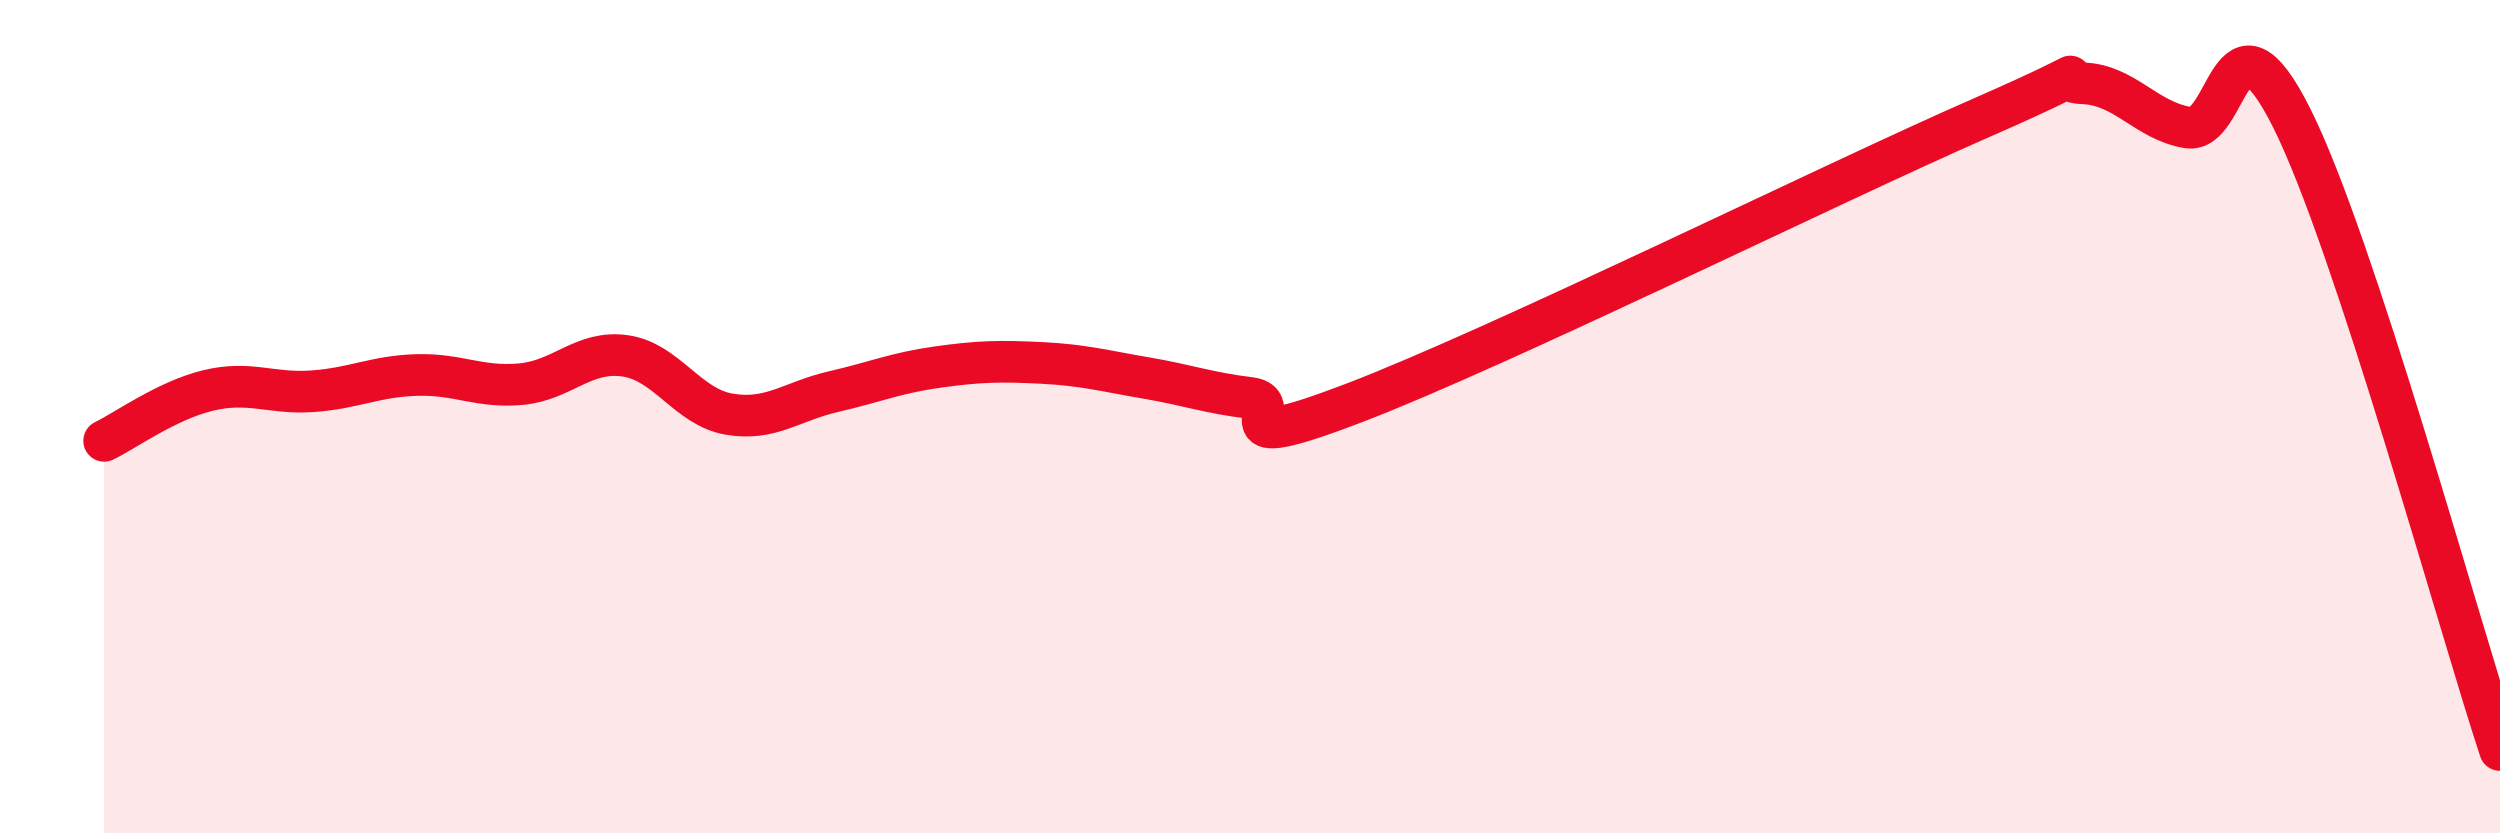 
    <svg width="60" height="20" viewBox="0 0 60 20" xmlns="http://www.w3.org/2000/svg">
      <path
        d="M 2.5,10.58 C 3,10.34 4,9.61 5,9.37 C 6,9.13 6.5,9.46 7.5,9.39 C 8.5,9.32 9,9.03 10,9 C 11,8.97 11.5,9.31 12.5,9.22 C 13.5,9.13 14,8.4 15,8.54 C 16,8.68 16.5,9.77 17.5,9.94 C 18.5,10.11 19,9.63 20,9.4 C 21,9.17 21.5,8.95 22.5,8.81 C 23.5,8.67 24,8.66 25,8.71 C 26,8.76 26.5,8.9 27.5,9.07 C 28.5,9.24 29,9.43 30,9.55 C 31,9.67 29,11.01 32.5,9.67 C 36,8.33 44,4.38 47.5,2.85 C 51,1.32 49,1.96 50,2 C 51,2.04 51.5,2.89 52.5,3.06 C 53.5,3.23 53.5,-0.16 55,2.83 C 56.5,5.82 59,14.97 60,18L60 20L2.5 20Z"
        fill="#EB0A25"
        opacity="0.1"
        stroke-linecap="round"
        stroke-linejoin="round"
      />
      <path
        d="M 2.5,10.58 C 3,10.34 4,9.61 5,9.37 C 6,9.13 6.5,9.46 7.5,9.39 C 8.5,9.32 9,9.03 10,9 C 11,8.97 11.5,9.31 12.5,9.22 C 13.5,9.13 14,8.4 15,8.54 C 16,8.68 16.5,9.77 17.5,9.94 C 18.5,10.11 19,9.63 20,9.4 C 21,9.17 21.5,8.95 22.5,8.81 C 23.5,8.67 24,8.66 25,8.71 C 26,8.76 26.5,8.9 27.5,9.07 C 28.5,9.24 29,9.43 30,9.55 C 31,9.67 29,11.01 32.5,9.67 C 36,8.33 44,4.38 47.5,2.85 C 51,1.32 49,1.96 50,2 C 51,2.04 51.5,2.89 52.5,3.06 C 53.5,3.23 53.5,-0.16 55,2.83 C 56.5,5.82 59,14.97 60,18"
        stroke="#EB0A25"
        stroke-width="1"
        fill="none"
        stroke-linecap="round"
        stroke-linejoin="round"
      />
    </svg>
  